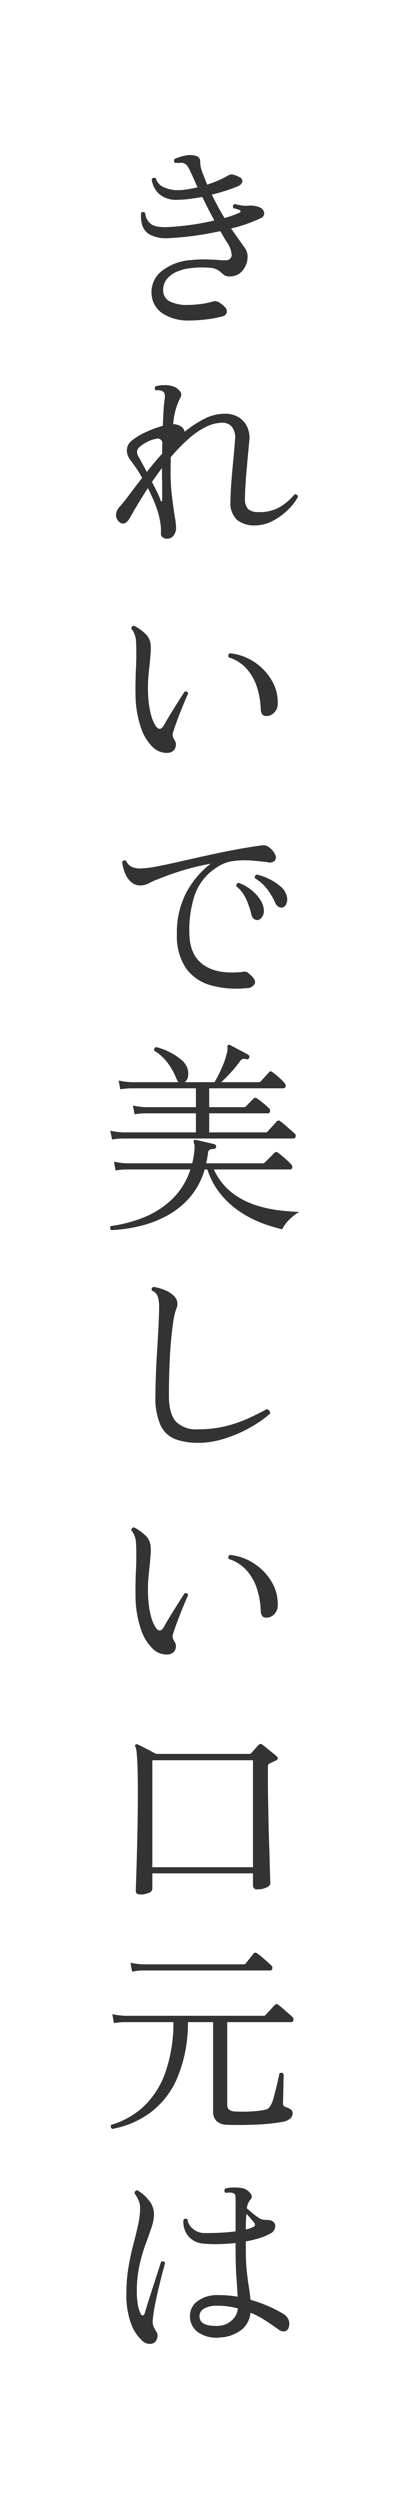 <svg id="txt__reason01.svg" xmlns="http://www.w3.org/2000/svg" width="80" height="488" viewBox="0 0 80 488">
  <defs>
    <style>
      .cls-1 {
        fill: #fff;
      }

      .cls-2 {
        fill: #333;
        fill-rule: evenodd;
      }
    </style>
  </defs>
  <rect id="bg" class="cls-1" width="80" height="488"/>
  <g id="svg">
    <path id="きれいで美しい口元は" class="cls-2" d="M1028.38,7300.66a7.45,7.45,0,0,1-3.54.9,5.352,5.352,0,0,1-3.46-1.06,4.515,4.515,0,0,1-1.3-3.66c0-.96.06-2.15,0.16-3.56s0.24-2.87.38-4.36,0.26-2.83.34-4a3.5,3.5,0,0,0-.58-2.58,2.349,2.349,0,0,0-1.9-.82,7.349,7.349,0,0,0-3.38.9,16.034,16.034,0,0,0-3.42,2.42,35.521,35.521,0,0,0-3.28,3.4c0,0.42,0,.88-0.02,1.36s-0.02.97-.02,1.48a41.39,41.39,0,0,0,.28,4.82q0.285,2.3.54,3.9a15.433,15.433,0,0,1,.26,2.12,2.454,2.454,0,0,1-.5,1.64,1.563,1.563,0,0,1-1.26.6,1.445,1.445,0,0,1-.88-0.28,0.978,0.978,0,0,1-.32-0.88,10.687,10.687,0,0,0-.2-2.42,15.969,15.969,0,0,0-.68-2.5c-0.24-.67-0.5-1.32-0.8-1.96s-0.58-1.26-.88-1.84c-0.74,1.14-1.41,2.21-2,3.2s-1.06,1.81-1.44,2.48c-0.689,1.25-1.409,1.56-2.155.92a1.756,1.756,0,0,1-.64-1.36,2.476,2.476,0,0,1,.76-1.64c0.48-.54,1.093-1.3,1.835-2.3s1.59-2.1,2.52-3.3a18.2,18.2,0,0,0-1.26-2.04c-0.41-.59-0.75-1.06-1.02-1.4a3.258,3.258,0,0,1-.715-1.98,2.494,2.494,0,0,1,1.035-1.9,12.151,12.151,0,0,1,2.7-1.62,21.96,21.96,0,0,1,3.3-1.22c0.06-1.2.11-2.25,0.16-3.14a18.766,18.766,0,0,1,.2-1.98c0.14-.91-0.01-1.46-0.44-1.64a1.184,1.184,0,0,0-.64-0.18,2.55,2.55,0,0,0-.64.02,0.522,0.522,0,0,1-.04-0.8,5.929,5.929,0,0,1,1.62-.22,4.61,4.61,0,0,1,1.58.18,2.731,2.731,0,0,1,1.46.9,1.057,1.057,0,0,1,.14,1.42,13.586,13.586,0,0,0-1.36,5.12,2.815,2.815,0,0,1,1.52.44,1.549,1.549,0,0,1,.72,1.04,21.3,21.3,0,0,1,3.88-2.54,8.643,8.643,0,0,1,3.92-.98,4.977,4.977,0,0,1,2.84.74,4.287,4.287,0,0,1,1.64,1.94,5.043,5.043,0,0,1,.36,2.64c-0.08.8-.16,1.72-0.26,2.76s-0.18,2.08-.28,3.14-0.16,2.04-.22,2.98-0.08,1.7-.08,2.32a2.793,2.793,0,0,0,.64,2.12,3.022,3.022,0,0,0,2,.56,7.9,7.9,0,0,0,4.24-1.02,11.347,11.347,0,0,0,2.8-2.42,0.516,0.516,0,0,1,.68.48,10.339,10.339,0,0,1-1.9,2.46A12.362,12.362,0,0,1,1028.38,7300.66Zm-22.6-5.5a10.25,10.25,0,0,1,.62,1.48c0.06,0.18.12,0.26,0.2,0.24a0.313,0.313,0,0,0,.12-0.32V7293c-0.02-.32-0.04-0.62-0.04-0.9v-1.74c-0.34.45-.68,0.9-1,1.36s-0.64.9-.96,1.36C1005.12,7293.82,1005.48,7294.52,1005.78,7295.16Zm-0.34-10.48a5.59,5.59,0,0,0-1.6.56,7.313,7.313,0,0,0-1.44.92,1.64,1.64,0,0,0-.6.94,2.177,2.177,0,0,0,.32,1.1c0.19,0.32.42,0.74,0.7,1.26s0.58,1.07.9,1.66c0.46-.59.94-1.18,1.44-1.78s1.03-1.2,1.56-1.78v-1.06c0-.34.02-0.68,0.04-1.02A0.941,0.941,0,0,0,1005.44,7284.68Zm20.6-43.12a27.834,27.834,0,0,1-5.84,2.04c0.48,0.69.94,1.34,1.38,1.96s0.85,1.18,1.22,1.72a2.9,2.9,0,0,1,.62,2.02,4.038,4.038,0,0,1-.62,2.02,3.529,3.529,0,0,1-1.22,1.24,3.476,3.476,0,0,1-1.5.4,2.155,2.155,0,0,1-1.2-.24c-0.21-.16-0.46-0.38-0.76-0.64a3.3,3.3,0,0,0-2.06-.8,16.951,16.951,0,0,0-3.54.04,8.886,8.886,0,0,0-2.84.68,5.144,5.144,0,0,0-2.08,1.52,3.4,3.4,0,0,0-.68,2.36,2.392,2.392,0,0,0,1.26,1.94,7.491,7.491,0,0,0,3.66.7,19.536,19.536,0,0,0,2.6-.2,13.317,13.317,0,0,0,2.24-.48,1.352,1.352,0,0,1,1.08.14,4.289,4.289,0,0,1,1.08.82,1.206,1.206,0,0,1,.52,1.16,1.063,1.063,0,0,1-.88.8,21.4,21.4,0,0,1-2.9.56,26.063,26.063,0,0,1-3.5.24,9.2,9.2,0,0,1-5.26-1.36,4.9,4.9,0,0,1-2.18-3.8,5.238,5.238,0,0,1,1.9-4.42,10.323,10.323,0,0,1,5.94-2.22,20.677,20.677,0,0,1,2.8-.12c0.78,0.02,1.47.05,2.08,0.08,0.32,0.02.63,0.05,0.92,0.08a5.88,5.88,0,0,0,.84,0,1.085,1.085,0,0,0,1.2-.98,5.068,5.068,0,0,0-1.08-2.74c-0.18-.3-0.37-0.61-0.56-0.94s-0.38-.68-0.6-1.02c-1.7.37-3.44,0.68-5.2,0.92s-3.36.38-4.8,0.44a7.035,7.035,0,0,1-3.74-.66,3.291,3.291,0,0,1-1.54-1.92,6.453,6.453,0,0,1-.2-2.34,0.5,0.5,0,0,1,.8.04,3.048,3.048,0,0,0,1.02,2.04c0.6,0.53,1.76.76,3.46,0.68,1.34-.06,2.81-0.2,4.42-0.42s3.16-.52,4.62-0.86c-0.37-.7-0.76-1.43-1.16-2.2s-0.8-1.58-1.2-2.4c-0.85.16-1.7,0.29-2.54,0.4a20.233,20.233,0,0,1-2.38.16,4.982,4.982,0,0,1-3.54-1.16,4.614,4.614,0,0,1-1.42-2.84,0.541,0.541,0,0,1,.8-0.2,2.71,2.71,0,0,0,1.64,1.78,6.578,6.578,0,0,0,2.56.54,13.342,13.342,0,0,0,1.94-.16c0.68-.11,1.36-0.24,2.02-0.4-0.16-.35-0.32-0.7-0.48-1.06s-0.32-.72-0.48-1.06a2.875,2.875,0,0,0-.18-0.4,3.009,3.009,0,0,0-.18-0.36,6.207,6.207,0,0,0-.78-1.42,1.413,1.413,0,0,0-1.3-.46h-1a0.632,0.632,0,0,1-.2-0.42,0.529,0.529,0,0,1,.16-0.38,9.788,9.788,0,0,1,1.24-.44,6.161,6.161,0,0,1,1.4-.28,3.816,3.816,0,0,1,1.68.22,1.027,1.027,0,0,1,.64.98,5.165,5.165,0,0,0,.12,1.18c0.08,0.33.22,0.75,0.4,1.26,0.14,0.34.28,0.7,0.42,1.06s0.29,0.71.42,1.06a25.02,25.02,0,0,0,2.46-.94,16.6,16.6,0,0,0,1.74-.9,1.159,1.159,0,0,1,.94-0.1,4.337,4.337,0,0,1,1.06.42,0.885,0.885,0,0,1,.68.94,1.29,1.29,0,0,1-.8.86c-0.58.26-1.33,0.54-2.24,0.84s-1.88.57-2.92,0.84c0.4,0.82.81,1.62,1.22,2.38s0.84,1.48,1.26,2.18a21.613,21.613,0,0,0,2.92-1.04,0.269,0.269,0,0,0,.2-0.26,0.261,0.261,0,0,0-.2-0.26c-0.16-.06-0.33-0.12-0.52-0.18a3.872,3.872,0,0,0-.68-0.18,0.677,0.677,0,0,1-.06-0.48,0.425,0.425,0,0,1,.3-0.32,1.3,1.3,0,0,1,.28.04c0.32,0.08.69,0.15,1.1,0.22a5.421,5.421,0,0,0,1.1.06,4.979,4.979,0,0,1,2.36.28,1.446,1.446,0,0,1,.96,1.12A1.014,1.014,0,0,1,1026.04,7241.56Zm5.04,132.32a2.116,2.116,0,0,1-.08,1.54,1.162,1.162,0,0,1-.76.74,1.522,1.522,0,0,1-.72-0.12,1.7,1.7,0,0,1-.68-0.8,13.946,13.946,0,0,0-1.52-2.6,8.782,8.782,0,0,0-2.44-2.2,0.505,0.505,0,0,1,.4-0.72,11.322,11.322,0,0,1,2.4.88,9.727,9.727,0,0,1,2.2,1.44A3.556,3.556,0,0,1,1031.08,7373.88Zm-6.32-45.64a10.751,10.751,0,0,1,3.42,3.62,8.4,8.4,0,0,1,1.14,4.7,2.3,2.3,0,0,1-.62,1.46,2.047,2.047,0,0,1-1.34.74,1.649,1.649,0,0,1-.96-0.18,1.684,1.684,0,0,1-.4-1.18,15.611,15.611,0,0,0-.7-4.14,9.868,9.868,0,0,0-1.96-3.6,7.739,7.739,0,0,0-3.58-2.34,0.529,0.529,0,0,1,.2-0.8A10.447,10.447,0,0,1,1024.76,7328.24Zm-1.6,46.3a7.161,7.161,0,0,0-1.92-2.54,0.481,0.481,0,0,1,.52-0.64,8.143,8.143,0,0,1,2.26,1.26,7.957,7.957,0,0,1,1.76,1.82,4.4,4.4,0,0,1,.82,2.08,2.044,2.044,0,0,1-.36,1.5,1.187,1.187,0,0,1-.88.58,1.338,1.338,0,0,1-.7-0.22,1.475,1.475,0,0,1-.5-0.9A15.67,15.67,0,0,0,1023.16,7374.54Zm-3-9.52c1.84-.36,3.62-0.66,5.32-0.9a9.013,9.013,0,0,1,1.22-.12,1.254,1.254,0,0,1,.82.32,3.5,3.5,0,0,1,1.3,1.48,1.144,1.144,0,0,1-.06,1.2,1.464,1.464,0,0,1-1.36.32c-0.98-.14-2.07-0.25-3.26-0.34a16.134,16.134,0,0,0-3.54.1,7.223,7.223,0,0,0-3.2,1.24,10.427,10.427,0,0,0-4.3,5.36,21.934,21.934,0,0,0-1.06,7.6c0.06,2.8.98,4.82,2.78,6.08s4.33,1.7,7.58,1.36a1.863,1.863,0,0,1,.68-0.04,1.128,1.128,0,0,1,.56.32c1.02,0.82,1.42,1.49,1.2,2a1.728,1.728,0,0,1-1.6.88,18.835,18.835,0,0,1-7.12-.58,8.9,8.9,0,0,1-4.8-3.38,11.326,11.326,0,0,1-1.72-6.6,16.624,16.624,0,0,1,1.9-8.2,17.578,17.578,0,0,1,4.7-5.52,48.312,48.312,0,0,0-4.98,1.16,54.758,54.758,0,0,0-5.38,1.88,13.217,13.217,0,0,0-1.64.74,3.671,3.671,0,0,1-1.68.46,2.748,2.748,0,0,1-1.98-.76,4.808,4.808,0,0,1-1.156-1.82,9.882,9.882,0,0,1-.5-1.94,0.516,0.516,0,0,1,.8-0.28,2.213,2.213,0,0,0,.975,1.12,3.935,3.935,0,0,0,1.86.36,17.478,17.478,0,0,0,2.88-.34c1.23-.23,2.64-0.52,4.22-0.88s3.28-.74,5.08-1.14S1018.32,7365.38,1020.16,7365.02Zm-15.56-26.26a7.336,7.336,0,0,0,.92,2.04c0.54,0.69,1.04.62,1.52-.2,0.3-.54.7-1.23,1.22-2.08s1.05-1.7,1.58-2.54,0.95-1.49,1.24-1.94a0.473,0.473,0,0,1,.72.32q-0.195.435-.6,1.38c-0.26.62-.55,1.32-0.86,2.1s-0.59,1.52-.86,2.26-0.48,1.36-.64,1.9a1.565,1.565,0,0,0-.04.76,2.454,2.454,0,0,0,.24.52q0.12,0.2.24,0.42a1.192,1.192,0,0,1,.12.58,1.693,1.693,0,0,1-.3,1.06,1.733,1.733,0,0,1-1.42.62,3.87,3.87,0,0,1-2.82-1.14,9.245,9.245,0,0,1-2.24-3.62,20.392,20.392,0,0,1-1.1-5.88c-0.02-.94-0.03-1.84-0.02-2.7s0.04-1.73.06-2.58c0.06-.96.09-1.92,0.1-2.88s0-1.95-.06-2.96a4.083,4.083,0,0,0-.34-1.52,3.022,3.022,0,0,0-.58-0.96,0.645,0.645,0,0,1,.16-0.42,0.408,0.408,0,0,1,.4-0.14,8.705,8.705,0,0,1,2.18,1.54,3.258,3.258,0,0,1,1.06,2.26,11.966,11.966,0,0,1-.04,1.8c-0.05.58-.1,1.2-0.16,1.84-0.1.85-.2,1.79-0.28,2.82a27.171,27.171,0,0,0,0,3.62A17.155,17.155,0,0,0,1004.6,7338.76Zm8.72,81.28v-3.72h-9.84a13.039,13.039,0,0,0-2.16.2l-0.32-1.72a14.673,14.673,0,0,0,2.44.32h9.88v-3.68h-12.64a13.027,13.027,0,0,0-2.155.2l-0.32-1.72a14.62,14.62,0,0,0,2.435.32h9.24a4.288,4.288,0,0,1-.36-0.64,12.89,12.89,0,0,0-1.7-3.08,9.124,9.124,0,0,0-2.62-2.4,0.485,0.485,0,0,1,.36-0.72,11.515,11.515,0,0,1,2.58.96,11.2,11.2,0,0,1,2.18,1.4,3.984,3.984,0,0,1,1.24,1.52,3.257,3.257,0,0,1,.24,1.72,1.727,1.727,0,0,1-.68,1.24h5.84a27.849,27.849,0,0,0,1.32-2.56,16.858,16.858,0,0,0,1.08-3.04,3.083,3.083,0,0,0,.14-1.16,0.488,0.488,0,0,1,.1-0.48,0.361,0.361,0,0,1,.4,0c0.27,0.13.64,0.32,1.12,0.58s0.96,0.5,1.44.76,0.83,0.44,1.04.58a0.446,0.446,0,0,1,.12.6,0.4,0.4,0,0,1-.52.24,1.283,1.283,0,0,0-.72-0.04,1.059,1.059,0,0,0-.6.52,23.952,23.952,0,0,1-1.74,2.12c-0.65.72-1.27,1.34-1.86,1.88h7.36a0.432,0.432,0,0,0,.4-0.2c0.14-.16.4-0.45,0.78-0.86s0.65-.7.78-0.86a0.416,0.416,0,0,1,.68-0.04,13.307,13.307,0,0,1,1.3,1.06,8.611,8.611,0,0,1,1.06,1.06,0.752,0.752,0,0,1,.22.72,0.486,0.486,0,0,1-.54.32h-14.4v3.68h6.76a0.606,0.606,0,0,0,.44-0.16c0.14-.16.38-0.42,0.74-0.78l0.7-.7a0.55,0.55,0,0,1,.36-0.2,0.74,0.74,0,0,1,.4.16c0.35,0.24.74,0.54,1.18,0.9a12.718,12.718,0,0,1,1.06.94,0.641,0.641,0,0,1,.26.68,0.409,0.409,0,0,1-.42.36h-11.48v3.72h11a0.529,0.529,0,0,0,.44-0.2c0.08-.08.25-0.26,0.5-0.54s0.51-.56.76-0.84,0.42-.46.5-0.54a0.463,0.463,0,0,1,.72-0.04c0.32,0.24.78,0.61,1.36,1.12s1.06,0.92,1.4,1.24a0.574,0.574,0,0,1,.22.64,0.435,0.435,0,0,1-.46.36H999.045a12.219,12.219,0,0,0-2.12.2l-0.36-1.72a15.566,15.566,0,0,0,2.48.32h14.275Zm-10.16,16.58a17.278,17.278,0,0,0,5.52-3.56,13.968,13.968,0,0,0,3.56-5.78H999.725a12.219,12.219,0,0,0-2.12.2l-0.32-1.72a14.614,14.614,0,0,0,2.44.32H1012.6c0.11-.46.2-0.92,0.28-1.38a11.217,11.217,0,0,0,.16-1.42,2.847,2.847,0,0,0,0-.72,1.531,1.531,0,0,0-.12-0.48,0.741,0.741,0,0,1,0-.48,0.329,0.329,0,0,1,.4-0.08c0.3,0.05.67,0.13,1.12,0.24s0.92,0.21,1.38.32,0.85,0.2,1.14.28a0.472,0.472,0,0,1-.12.92,2.13,2.13,0,0,0-.78.12,0.831,0.831,0,0,0-.38.72,16.1,16.1,0,0,1-.36,1.96h11.08a0.619,0.619,0,0,0,.44-0.2l1.84-1.84a0.454,0.454,0,0,1,.68-0.04,14.872,14.872,0,0,1,1.38,1.12,14.034,14.034,0,0,1,1.18,1.12,0.741,0.741,0,0,1,.24.7,0.409,0.409,0,0,1-.44.34h-14.88a11.993,11.993,0,0,0,3.36,4.4,15.24,15.24,0,0,0,4.5,2.46,24.492,24.492,0,0,0,4.74,1.1c1.55,0.18,2.92.29,4.12,0.32a8.408,8.408,0,0,0-2.1,1.64,6.511,6.511,0,0,0-1.26,1.76q-1.035-.24-2.58-0.72a24.436,24.436,0,0,1-3.28-1.32,20.658,20.658,0,0,1-3.44-2.14,17.094,17.094,0,0,1-3.1-3.14,15.059,15.059,0,0,1-2.24-4.36h-0.52a14.7,14.7,0,0,1-2.84,5.36,15.725,15.725,0,0,1-4.38,3.58,21.711,21.711,0,0,1-5.34,2.08,29.176,29.176,0,0,1-5.675.82,0.494,0.494,0,0,1-.12-0.8A26.643,26.643,0,0,0,1003.16,7436.62Zm26.16,75.94a2.3,2.3,0,0,1-.62,1.46,2.047,2.047,0,0,1-1.34.74,1.649,1.649,0,0,1-.96-0.18,1.684,1.684,0,0,1-.4-1.18,15.611,15.611,0,0,0-.7-4.14,9.868,9.868,0,0,0-1.96-3.6,7.739,7.739,0,0,0-3.58-2.34,0.529,0.529,0,0,1,.2-0.8,10.447,10.447,0,0,1,4.8,1.72,10.751,10.751,0,0,1,3.42,3.62A8.4,8.4,0,0,1,1029.32,7512.56Zm-1.06,70.72a0.409,0.409,0,0,1-.42.36h-24.88a9.54,9.54,0,0,0-2.12.24l-0.32-1.76a14.673,14.673,0,0,0,2.44.32h19.6a1.253,1.253,0,0,0,.32-0.04,0.608,0.608,0,0,0,.24-0.2c0.16-.22.41-0.53,0.74-0.94s0.57-.72.7-0.9a0.5,0.5,0,0,1,.76-0.04,6.658,6.658,0,0,1,.86.66c0.36,0.3.72,0.61,1.06,0.92s0.6,0.54.76,0.7A0.641,0.641,0,0,1,1028.26,7583.28Zm-26.52-41.98a4.6,4.6,0,0,0-.26-1.34,0.277,0.277,0,0,1,.04-0.4,0.367,0.367,0,0,1,.44-0.04c0.22,0.1.55,0.27,1,.5s0.92,0.46,1.4.72,0.87,0.46,1.16.62h18.2a0.606,0.606,0,0,0,.44-0.16c0.14-.16.37-0.43,0.7-0.8s0.58-.64.74-0.8a0.487,0.487,0,0,1,.76,0,9.012,9.012,0,0,1,.82.64c0.39,0.32.78,0.63,1.16,0.94a7.234,7.234,0,0,1,.78.66,0.467,0.467,0,0,1,.2.4,0.461,0.461,0,0,1-.32.4c-0.21.1-.42,0.2-0.64,0.3s-0.42.19-.64,0.3a0.677,0.677,0,0,0-.24.2,1.117,1.117,0,0,0-.08.52V7547c0,0.93.02,2.04,0.04,3.34s0.06,2.67.08,4.14,0.07,2.9.12,4.32,0.1,2.7.12,3.88,0.06,2.12.08,2.84,0.04,1.12.04,1.2a1.1,1.1,0,0,1-.72.7,3.754,3.754,0,0,1-1.76.38,0.755,0.755,0,0,1-.92-0.76v-2.36H1004.8v3.08a0.935,0.935,0,0,1-.68.72,4.062,4.062,0,0,1-1.72.32,1.273,1.273,0,0,1-.58-0.14,0.615,0.615,0,0,1-.26-0.58c0-.16.02-0.83,0.06-2s0.09-2.68.14-4.5,0.1-3.84.14-6.02,0.06-4.39.06-6.6c0-2-.02-3.62-0.06-4.84S1001.81,7541.95,1001.74,7541.3Zm3.06,22.18h19.68V7542.6H1004.8v20.88Zm-0.2-48.72a7.336,7.336,0,0,0,.92,2.04c0.54,0.69,1.04.62,1.52-.2,0.3-.54.7-1.23,1.22-2.08s1.05-1.7,1.58-2.54,0.95-1.49,1.24-1.94a0.473,0.473,0,0,1,.72.32q-0.195.435-.6,1.38c-0.26.62-.55,1.32-0.86,2.1s-0.59,1.52-.86,2.26-0.48,1.36-.64,1.9a1.565,1.565,0,0,0-.04.76,2.454,2.454,0,0,0,.24.52q0.12,0.2.24,0.42a1.192,1.192,0,0,1,.12.58,1.693,1.693,0,0,1-.3,1.06,1.733,1.733,0,0,1-1.42.62,3.87,3.87,0,0,1-2.82-1.14,9.245,9.245,0,0,1-2.24-3.62,20.392,20.392,0,0,1-1.1-5.88c-0.02-.94-0.03-1.84-0.02-2.7s0.04-1.73.06-2.58c0.06-.96.09-1.92,0.1-2.88s0-1.95-.06-2.96a4.083,4.083,0,0,0-.34-1.52,3.022,3.022,0,0,0-.58-0.96,0.645,0.645,0,0,1,.16-0.42,0.408,0.408,0,0,1,.4-0.14,8.705,8.705,0,0,1,2.18,1.54,3.258,3.258,0,0,1,1.06,2.26,11.966,11.966,0,0,1-.04,1.8c-0.05.58-.1,1.2-0.16,1.84-0.1.85-.2,1.79-0.28,2.82a27.171,27.171,0,0,0,0,3.62A17.155,17.155,0,0,0,1004.6,7514.76Zm4.8-38.28a5.494,5.494,0,0,0,4.28,1.52,22.884,22.884,0,0,0,5.24-.56,25,25,0,0,0,4.38-1.46c1.35-.6,2.64-1.24,3.86-1.9a0.689,0.689,0,0,1,.52.3,0.606,0.606,0,0,1,.12.58,20.166,20.166,0,0,1-2.36,1.78,26.126,26.126,0,0,1-3.36,1.86,25.564,25.564,0,0,1-4,1.46,16.41,16.41,0,0,1-4.28.58,12.68,12.68,0,0,1-4.52-.72,5.331,5.331,0,0,1-2.88-2.7,13.3,13.3,0,0,1-1-5.78c0-1.26.04-2.7,0.1-4.32s0.16-3.28.26-4.96,0.2-3.24.26-4.66,0.1-2.54.1-3.34a6.456,6.456,0,0,0-.26-2.06,1.848,1.848,0,0,0-1.1-1.14,0.476,0.476,0,0,1,.28-0.76,9.59,9.59,0,0,1,2.42.72,4.859,4.859,0,0,1,1.46.96,2.118,2.118,0,0,1,.76,1.32,1.976,1.976,0,0,1-.16,1.16,13.865,13.865,0,0,0-.68,3.04q-0.36,2.355-.58,5.96c-0.14,2.4-.22,5.09-0.22,8.08C1008.04,7473.78,1008.5,7475.46,1009.4,7476.48Zm-6.38,133.78a16.754,16.754,0,0,0,4.26-6.54,29.2,29.2,0,0,0,1.64-10h-9.515a12.219,12.219,0,0,0-2.12.2l-0.32-1.76a14.614,14.614,0,0,0,2.44.32h27.115a0.606,0.606,0,0,0,.44-0.16,6.635,6.635,0,0,1,.5-0.56c0.26-.27.51-0.54,0.76-0.82s0.42-.46.5-0.54a0.462,0.462,0,0,1,.72-0.04,6.3,6.3,0,0,1,.86.68c0.36,0.32.72,0.63,1.08,0.94s0.62,0.54.78,0.7a0.593,0.593,0,0,1,.22.66,0.419,0.419,0,0,1-.42.38h-12.52v16.08a1.34,1.34,0,0,0,.32.96,1.981,1.981,0,0,0,1.16.4c0.48,0.02,1.08.04,1.8,0.04s1.46-.04,2.2-0.1a16.878,16.878,0,0,0,1.84-.26,1.571,1.571,0,0,0,.8-0.36,3.28,3.28,0,0,0,.52-0.76,7.239,7.239,0,0,0,.44-1.26c0.16-.58.32-1.19,0.48-1.84s0.3-1.25.42-1.78,0.2-.9.22-1.08a0.509,0.509,0,0,1,.84.16c0,0.18,0,.56-0.02,1.12s-0.02,1.16-.04,1.8-0.02,1.21-.04,1.72-0.02.81-.02,0.92a0.7,0.7,0,0,0,.48.8,3.233,3.233,0,0,1,1.02.48,0.871,0.871,0,0,1,.38.76,1.454,1.454,0,0,1-.42.98,3.068,3.068,0,0,1-1.62.7c-0.66.13-1.48,0.24-2.44,0.34s-1.96.16-3.02,0.2-2.04.06-2.98,0.06-1.7-.02-2.32-0.04a3.115,3.115,0,0,1-2.12-.76,2.571,2.571,0,0,1-.64-1.8v-17.48h-4.92a27.8,27.8,0,0,1-2.08,10.88,16.665,16.665,0,0,1-5.26,6.78,17.937,17.937,0,0,1-7.455,3.18,0.536,0.536,0,0,1-.2-0.8A15.773,15.773,0,0,0,1003.02,7610.26Zm-2.9,31.34c0.27-1.58.58-3.04,0.94-4.4s0.68-2.65.94-3.86a15.648,15.648,0,0,0,.4-3.38,3.715,3.715,0,0,0-.36-1.58,5.682,5.682,0,0,0-.72-1.22,0.694,0.694,0,0,1,.16-0.46,0.408,0.408,0,0,1,.4-0.14,7.527,7.527,0,0,1,2.2,1.9,4.176,4.176,0,0,1,1.04,2.74,8.216,8.216,0,0,1-.5,2.64c-0.33.98-.72,2.09-1.18,3.32a32.474,32.474,0,0,0-1.18,4.12,24.151,24.151,0,0,0-.5,5.12,14.587,14.587,0,0,0,.2,2.46,5.929,5.929,0,0,0,.56,1.78,0.438,0.438,0,0,0,.42.34,0.548,0.548,0,0,0,.34-0.38c0.19-.62.43-1.39,0.72-2.32s0.61-1.92.94-2.94,0.64-1.98.92-2.84,0.5-1.54.66-2.02c0.43-.14.68-0.03,0.76,0.32q-0.195.675-.54,1.98c-0.22.86-.46,1.83-0.72,2.9s-0.48,2.14-.7,3.24-0.36,2.08-.44,2.96a3.109,3.109,0,0,0,.08,1.06,9.488,9.488,0,0,0,.52,1.06,0.357,0.357,0,0,1,.12.16,1.479,1.479,0,0,1,.16,1.18,1.682,1.682,0,0,1-.56.94,1.662,1.662,0,0,1-1.04.24,2.184,2.184,0,0,1-1.16-.44,8.43,8.43,0,0,1-2.3-3.32,16,16,0,0,1-.975-6.16A30.4,30.4,0,0,1,1000.12,7641.6Zm11.56-9.36a2.735,2.735,0,0,0,1.02,1.8,3.5,3.5,0,0,0,1.98.84c0.96,0.02,2.02.01,3.16-.04s2.23-.15,3.24-0.28v-5.96a7.6,7.6,0,0,0-.04-0.98,0.569,0.569,0,0,0-.32-0.46,1.453,1.453,0,0,0-.8-0.16,5.094,5.094,0,0,0-.8.04,0.532,0.532,0,0,1-.04-0.84,5.846,5.846,0,0,1,1.74-.2,7.229,7.229,0,0,1,1.74.16,2.656,2.656,0,0,1,1.4.96,0.889,0.889,0,0,1-.04,1.32,3.14,3.14,0,0,0-.64,1.64c0.27,0.21.61,0.5,1.02,0.86a11.24,11.24,0,0,0,1.28.96,2.229,2.229,0,0,0,1.14.42,8.231,8.231,0,0,1,.94.04,1.583,1.583,0,0,1,.82.36,1,1,0,0,1,.34.98,1.641,1.641,0,0,1-1.06,1.34,10.641,10.641,0,0,1-2.12.88,22.381,22.381,0,0,1-2.56.6v1.32c0,1.7.06,3.15,0.18,4.34s0.26,2.22.4,3.12,0.26,1.76.34,2.62a26.059,26.059,0,0,1,3.74,1.36,23.293,23.293,0,0,1,2.7,1.4,2.469,2.469,0,0,1,1,1.14,2.125,2.125,0,0,1,.08,1.3,1.113,1.113,0,0,1-.74.94,1.494,1.494,0,0,1-1.3-.34c-0.74-.54-1.57-1.1-2.48-1.7a17,17,0,0,0-3-1.58,4.83,4.83,0,0,1-1.92,3.46,7.535,7.535,0,0,1-4.08,1.38,6.237,6.237,0,0,1-4.4-1.12,3.84,3.84,0,0,1-1.44-3.36,3.525,3.525,0,0,1,1.58-2.68,6.414,6.414,0,0,1,3.94-1.12c0.67,0,1.32.02,1.96,0.08a17.07,17.07,0,0,1,1.84.24c-0.05-1.12-.13-2.39-0.24-3.8s-0.16-3.3-.16-5.64v-1.04c-1.22.13-2.42,0.2-3.58,0.22a24.507,24.507,0,0,1-3.02-.14,4.165,4.165,0,0,1-2.66-1.44,4.371,4.371,0,0,1-.94-3.12A0.494,0.494,0,0,1,1011.68,7632.24Zm12.96,1.4a0.357,0.357,0,0,0,.22-0.38,0.585,0.585,0,0,0-.18-0.42q-0.15-.21-0.6-0.72a11.8,11.8,0,0,0-.88-0.96c-0.08.82-.12,1.84-0.12,3.04A6.11,6.11,0,0,0,1024.64,7633.64Zm-5.04,15.58a13.614,13.614,0,0,0-2.04-.14,5.082,5.082,0,0,0-2.58.52,1.723,1.723,0,0,0-.94,1.24,1.9,1.9,0,0,0,.2,1.16c0.46,0.77,1.67,1.1,3.64,1a4.087,4.087,0,0,0,2.38-1,3.474,3.474,0,0,0,1.26-2.4A15.909,15.909,0,0,0,1019.6,7649.22Z" transform="translate(-975 -7199)"/>
  </g>
</svg>
